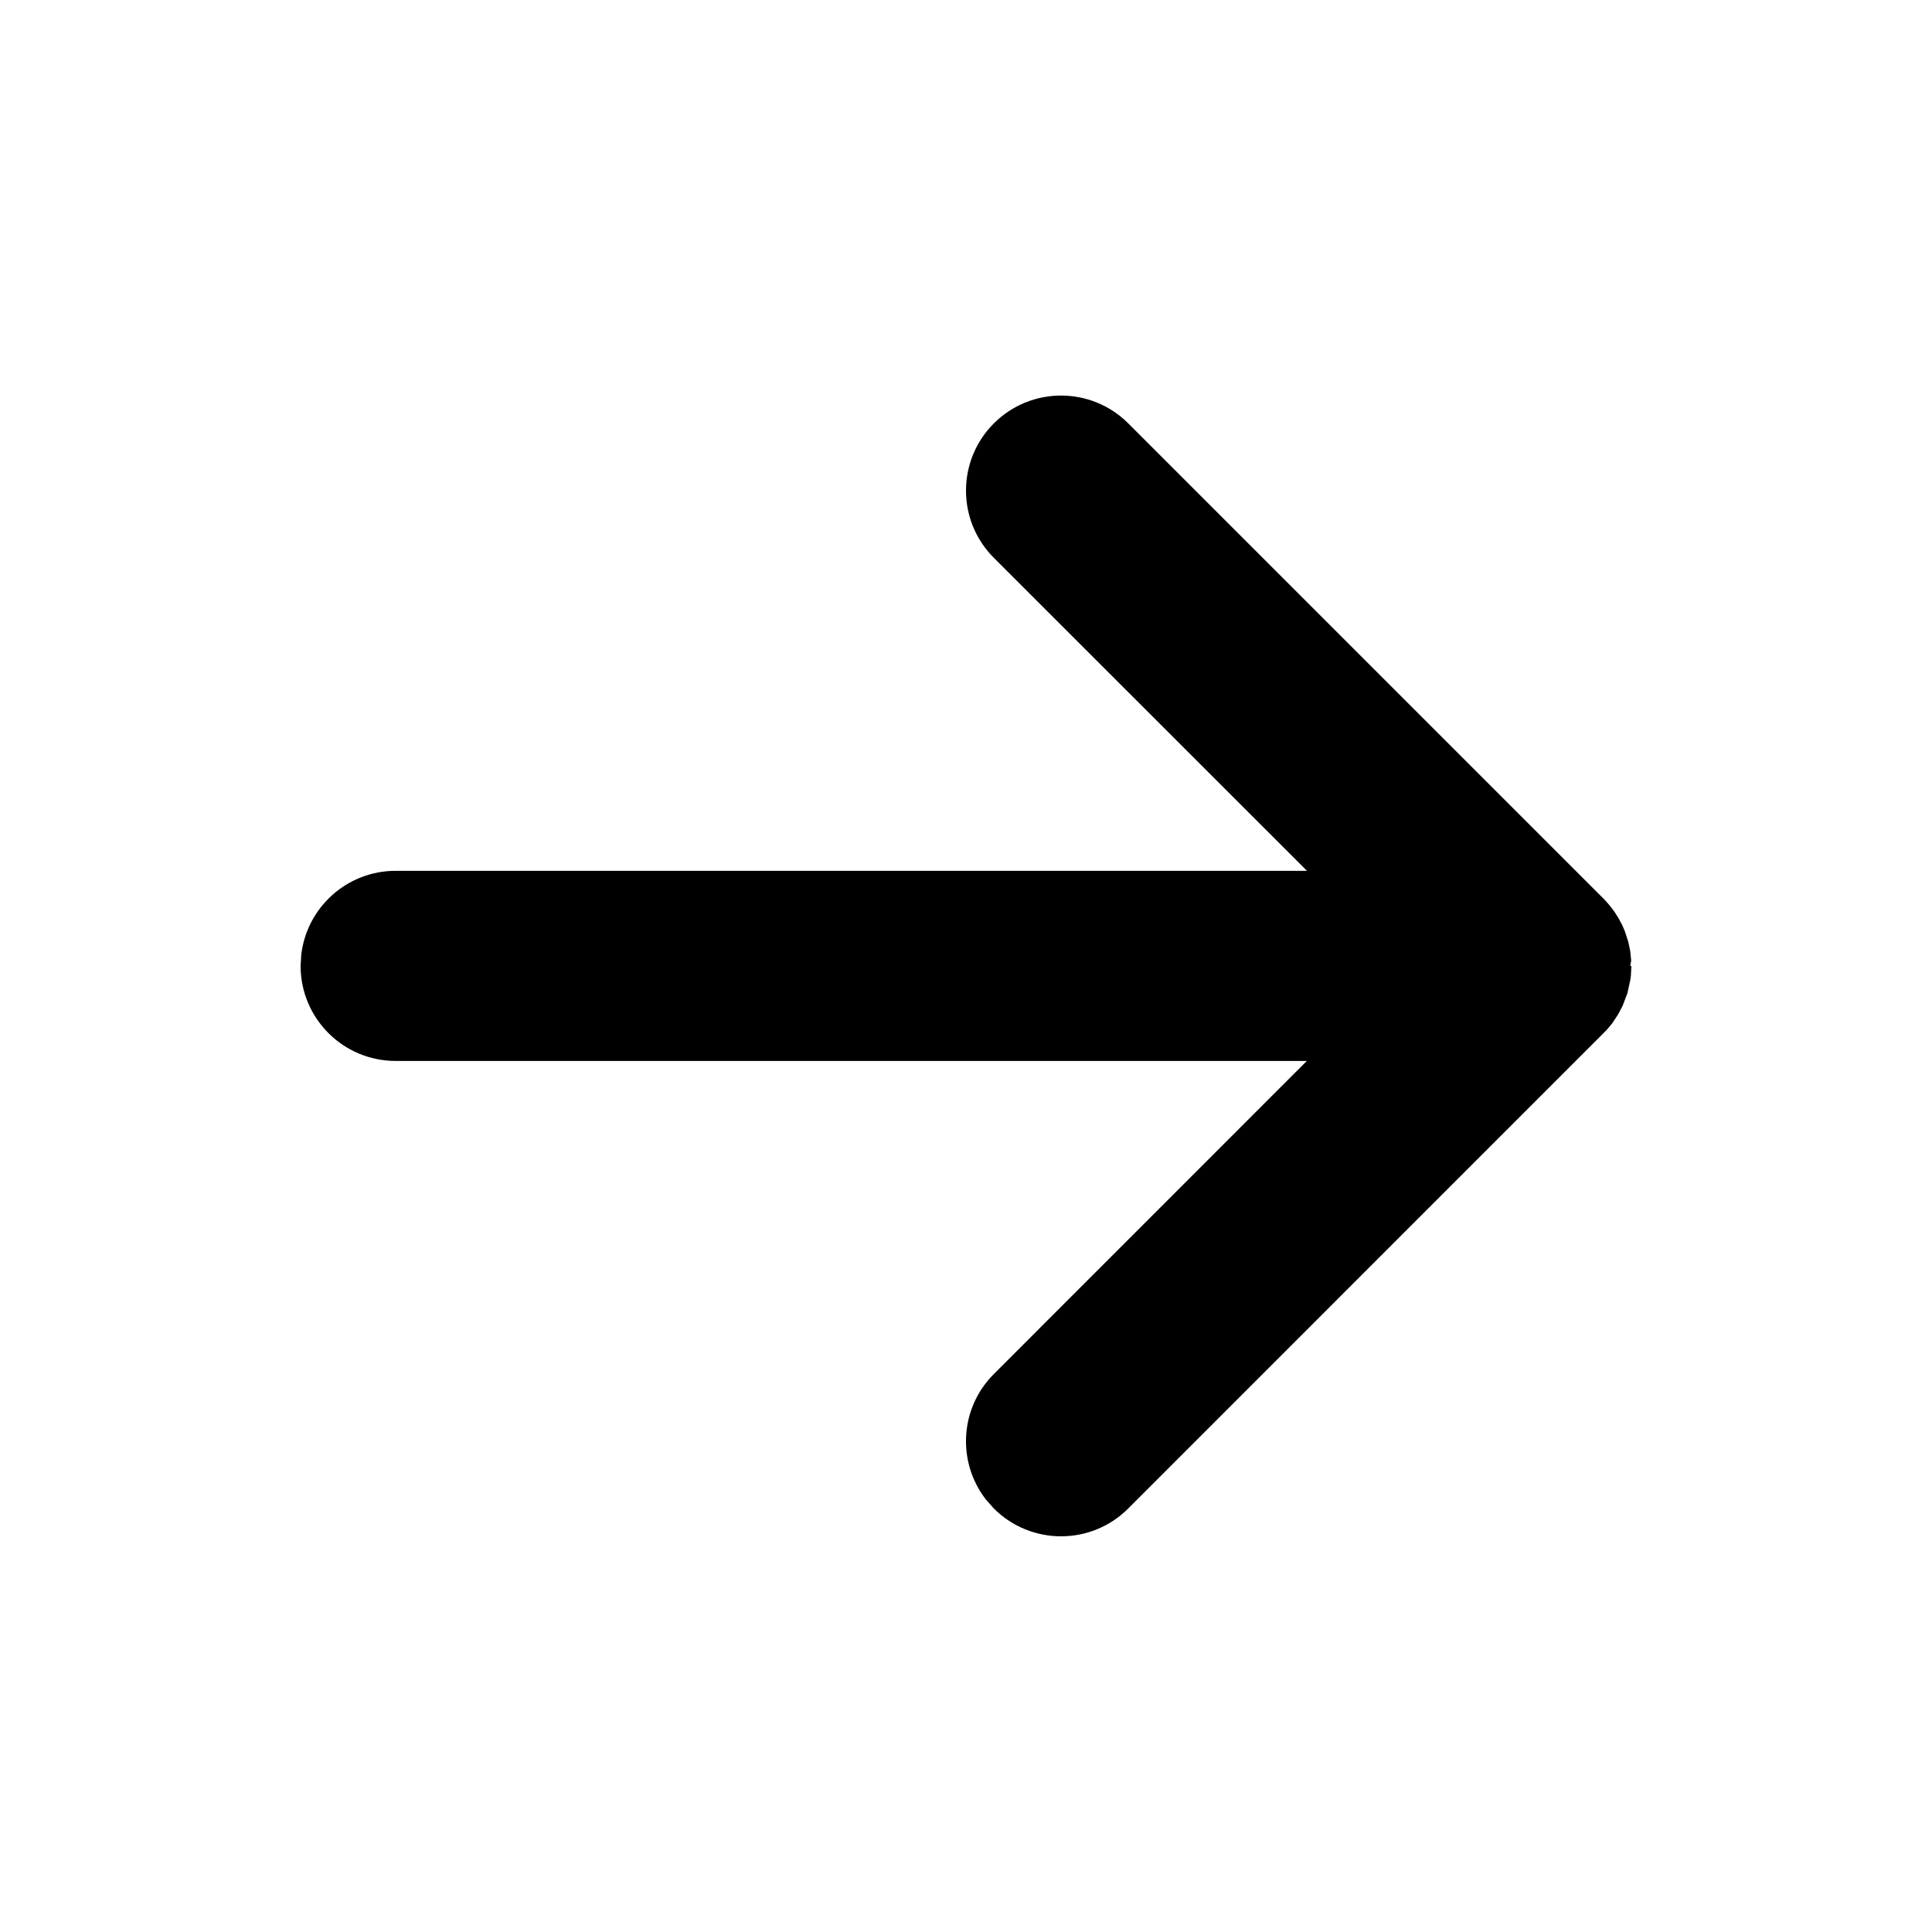 <?xml version="1.0" encoding="UTF-8"?>
<!-- Uploaded to: ICON Repo, www.svgrepo.com, Generator: ICON Repo Mixer Tools -->
<svg fill="#000000" width="800px" height="800px" version="1.1" viewBox="144 144 512 512" xmlns="http://www.w3.org/2000/svg">
 <path d="m576.01 395.94 0.27 2.617-0.25 1.441h0.301l-0.125 2.473c-0.027 0.266-0.066 0.582-0.121 1.055l-0.785 3.606-1.277 3.387-1.137 2.188-1.461 2.227c-0.758 1.035-1.57 1.965-2.555 2.934l-125.87 125.89c-9.836 9.84-25.785 9.84-35.625 0.004l-2.098-2.375c-7.684-9.879-6.984-24.168 2.094-33.25l82.957-82.977h-241.48c-13.91 0-25.188-11.281-25.188-25.191l0.172-2.938c1.453-12.531 12.102-22.254 25.023-22.254h241.5l-82.98-82.949c-9.836-9.836-9.836-25.785 0-35.625 9.84-9.836 25.789-9.836 35.625 0l126.18 126.18 1.387 1.551 1.273 1.68 1.141 1.805 0.965 1.848c0.203 0.422 0.355 0.797 0.66 1.547l0.875 2.664z"/>
</svg>